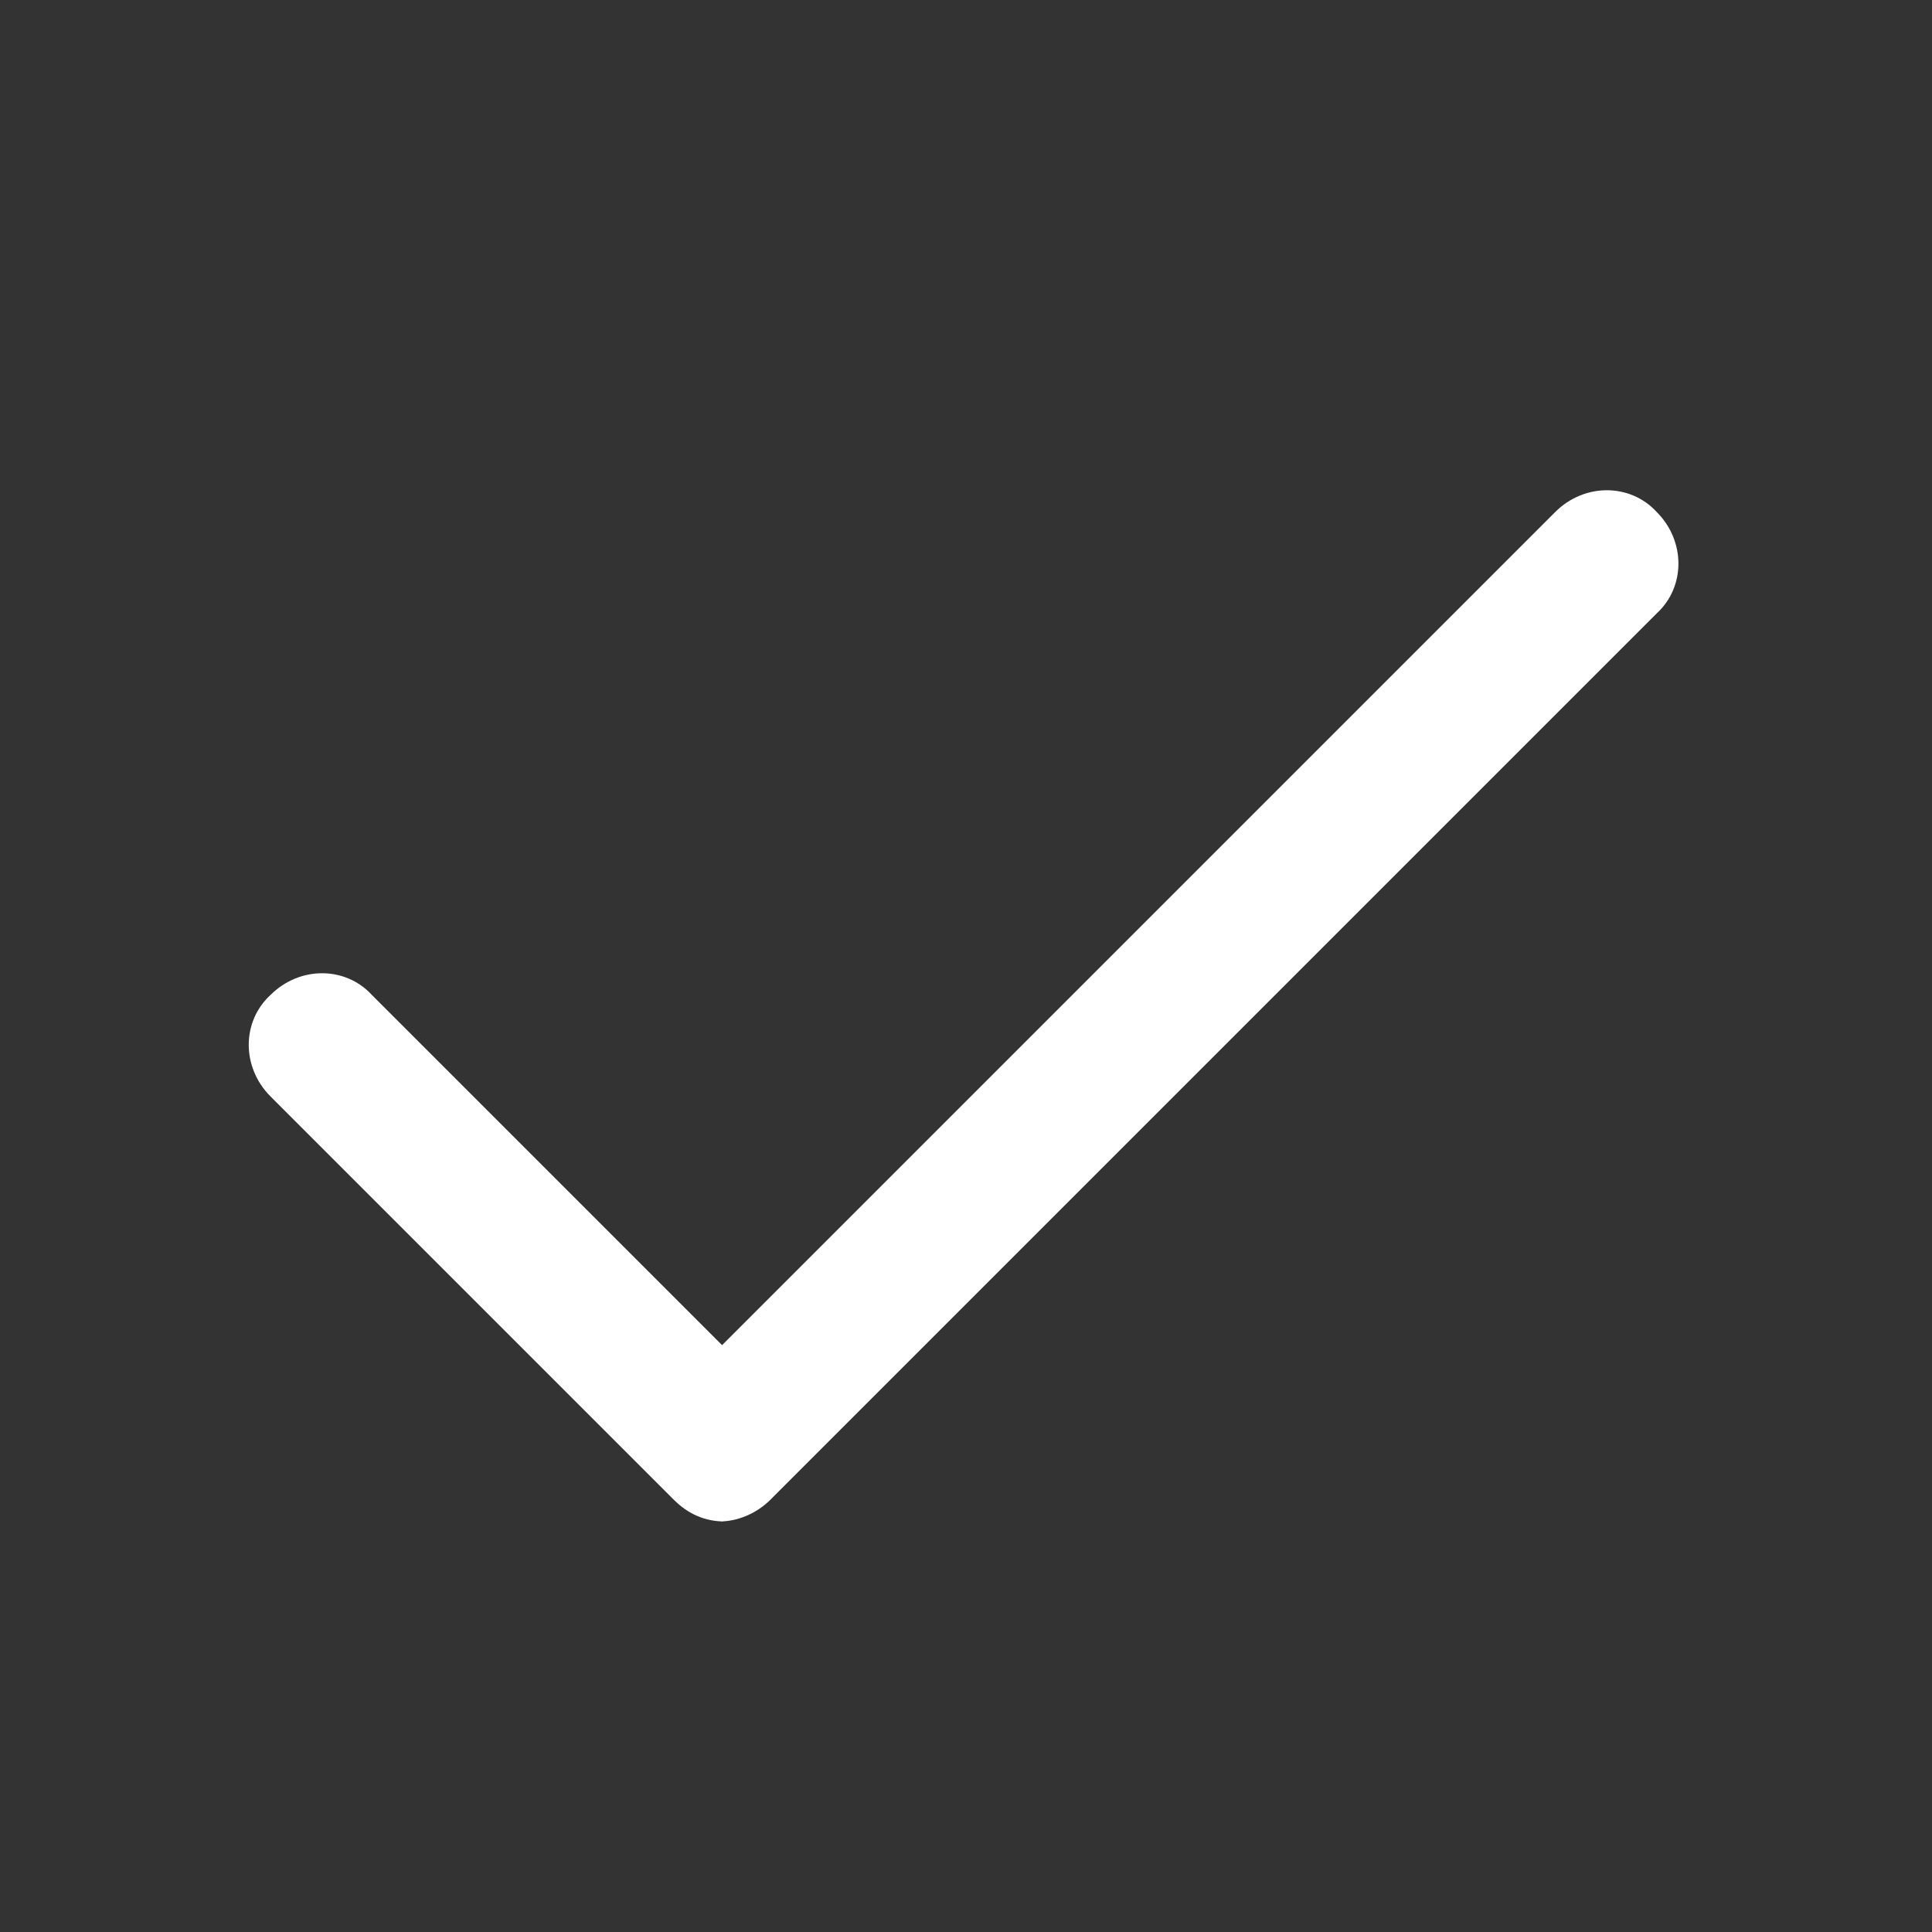 <svg xmlns="http://www.w3.org/2000/svg" id="check-icon" data-name="check-icon" viewBox="0 0 80 80"><rect x="0" y="0" width="80" height="80" fill="#333333" stroke="none"/><defs><style>      .check-icon {        fill: #fff;        stroke-width: 0px;      }    </style></defs><path class="check-icon" d="M30,63c-.8,0-1.5-.3-2.1-.9l-16.7-16.7c-1.2-1.2-1.2-3.1,0-4.2,1.2-1.2,3.1-1.2,4.2,0l14.5,14.5,34.5-34.5c1.2-1.2,3.1-1.2,4.2,0,1.2,1.2,1.2,3.1,0,4.2l-36.7,36.7c-.6.6-1.4.9-2.1.9Z"></path></svg>